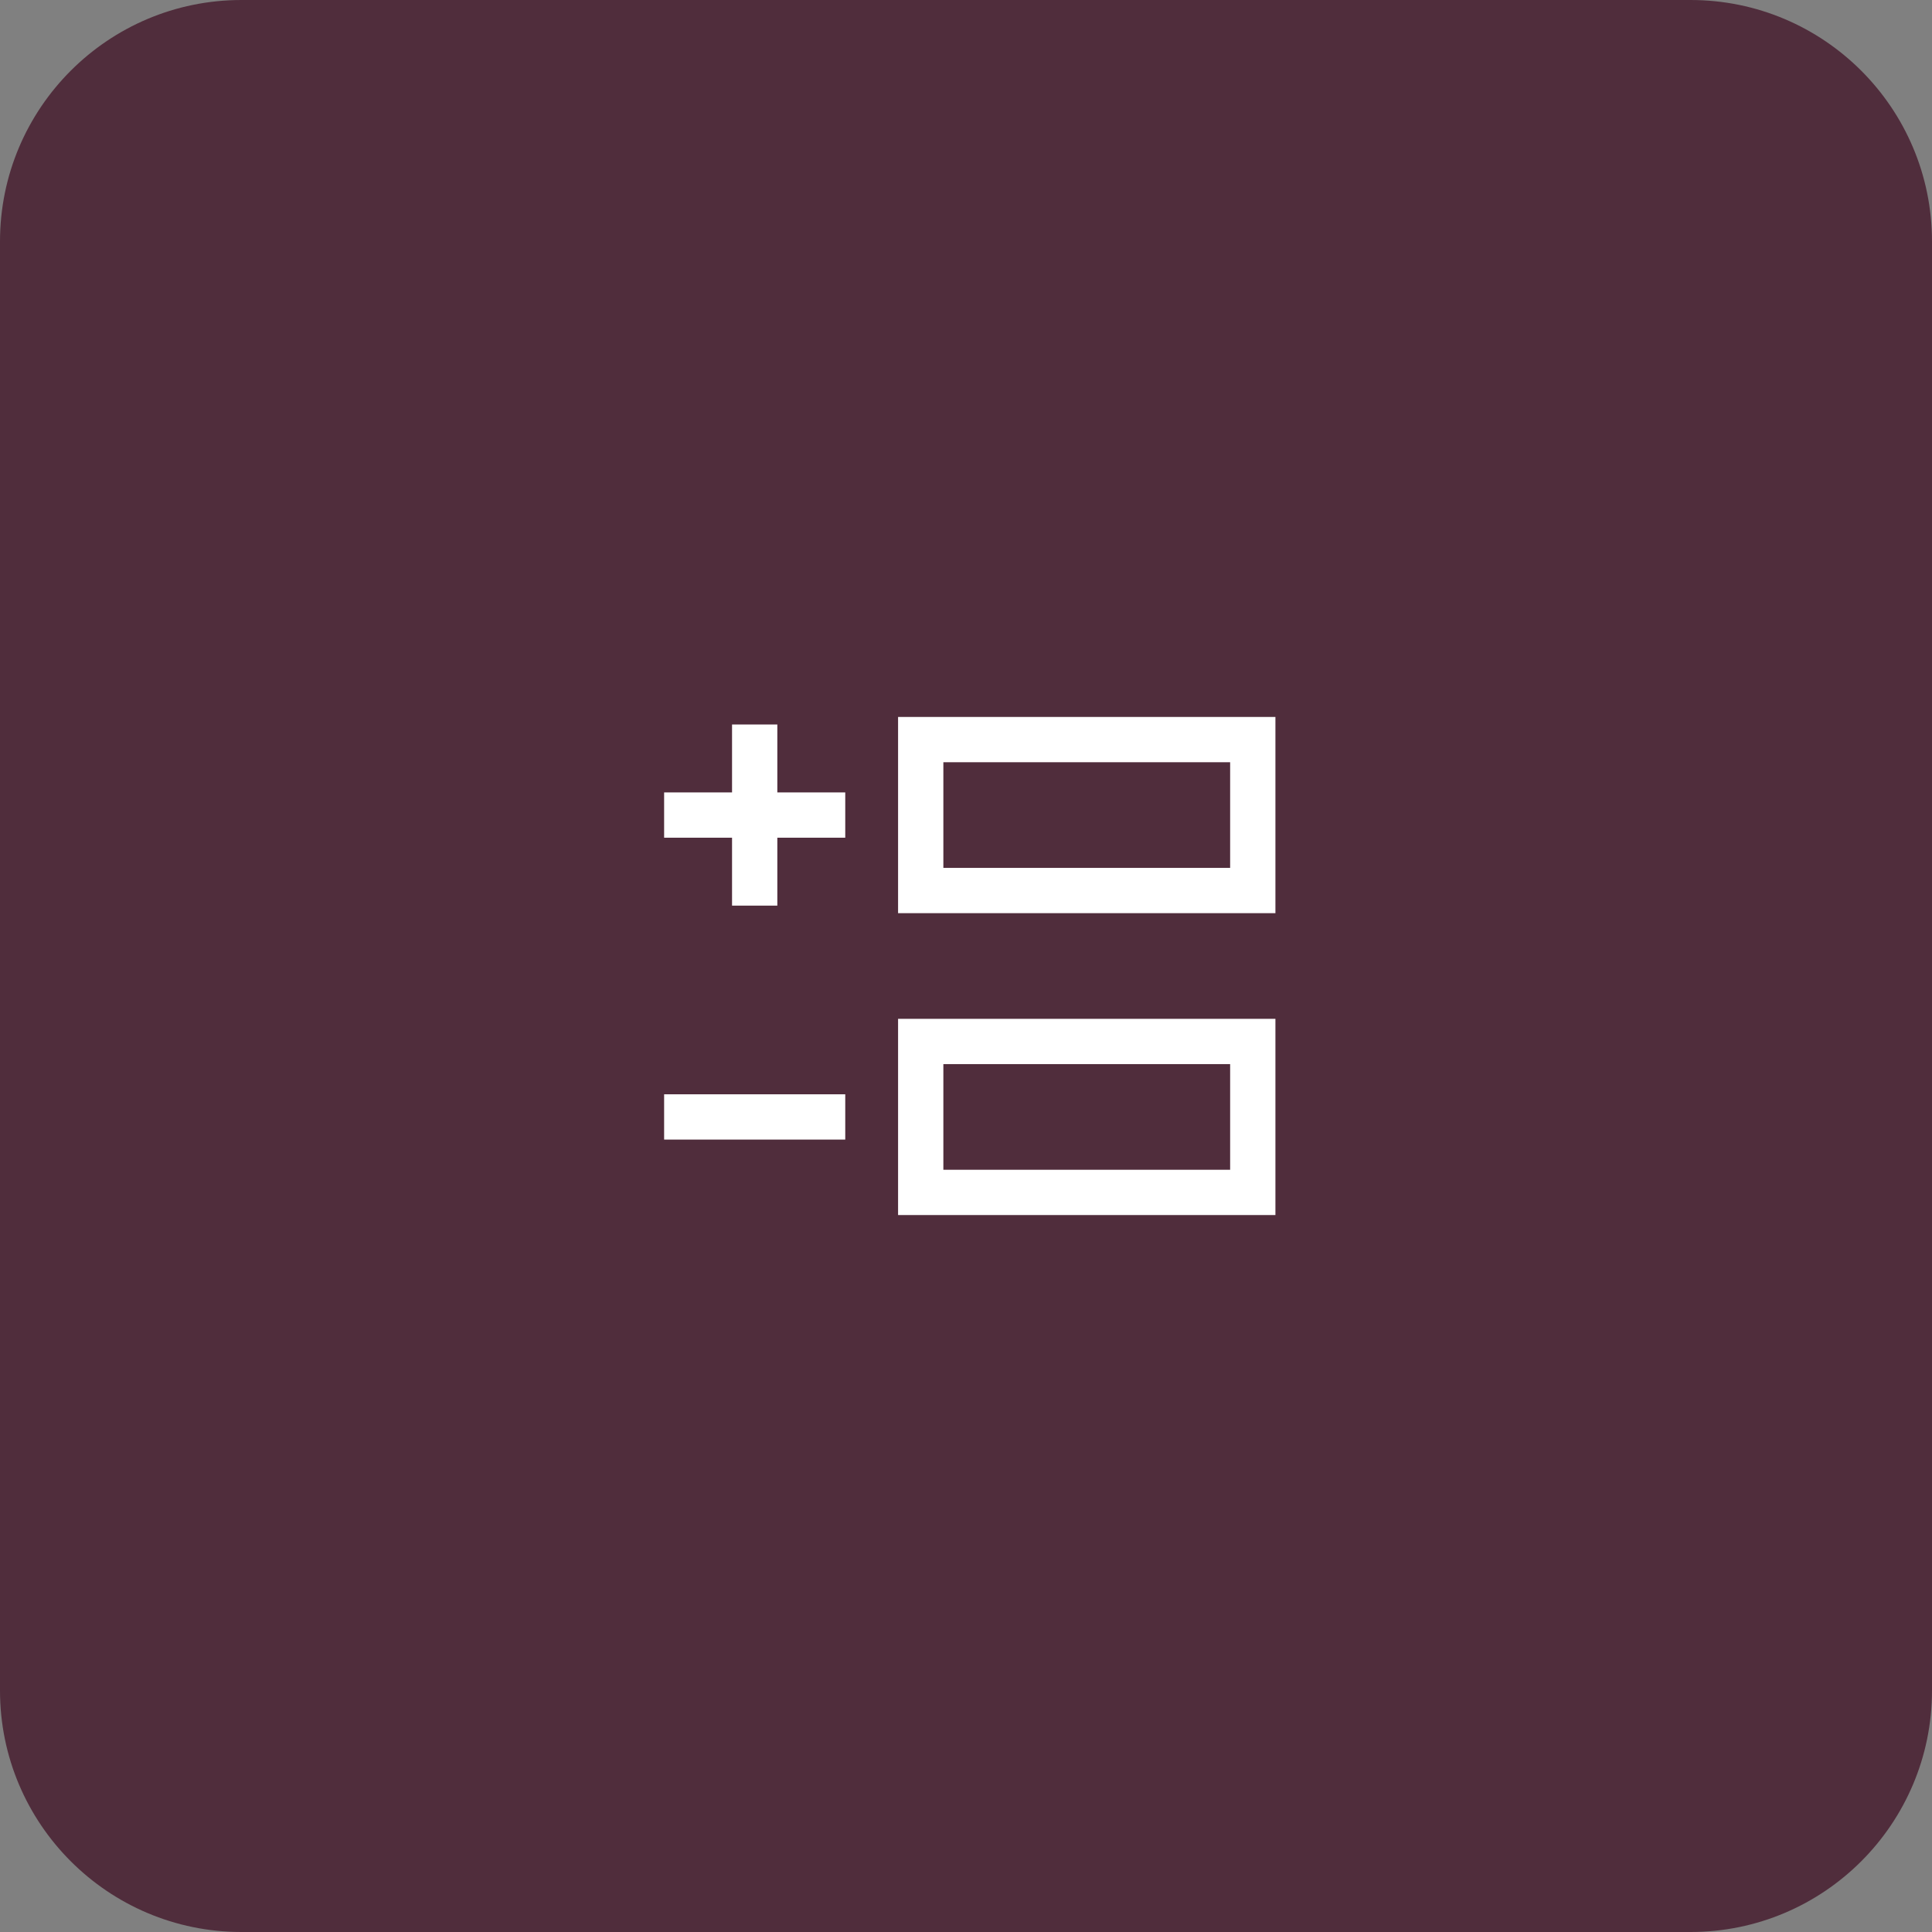 <?xml version="1.0" encoding="utf-8"?>
<svg xmlns="http://www.w3.org/2000/svg" width="64" height="64" viewBox="0 0 64 64" fill="none">
<rect x="0" y="0" width="64" height="64" fill="#808080" stroke="none"/>
<path d="M0 8C0 3.581 3.582 -0 8 -0H56C60.418 -0 64 3.581 64 8V56C64 60.418 60.418 64 56 64H8C3.582 64 0 60.418 0 56V8Z" fill="#502D3C"/>
<path d="M42.25 23.75H29.75V30.25H42.25V23.75ZM31.25 28.75V25.25H40.75V28.75H31.25Z" fill="white"/>
<path d="M24.25 24V26.25H22V27.75H24.25V30H25.75V27.75H28V26.25H25.75V24H24.25Z" fill="white"/>
<path d="M28 37.75H22V36.25H28V37.75Z" fill="white"/>
<path d="M42.25 33.75H29.75V40.25H42.25V33.75ZM31.25 38.75V35.25H40.75V38.75H31.25Z" fill="white"/>
</svg>